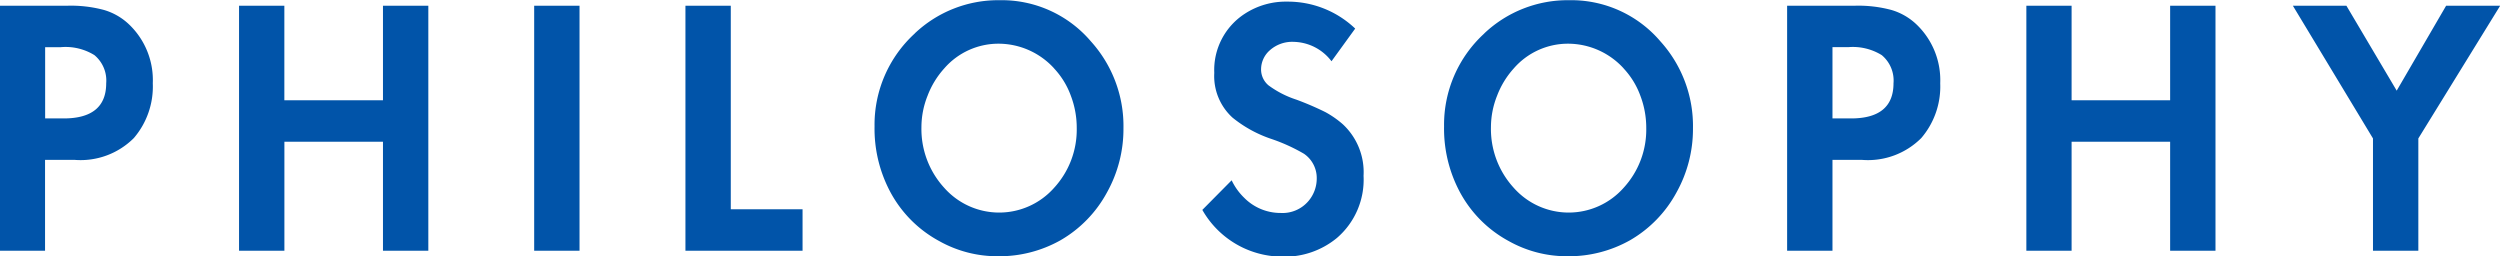 <svg id="img03.svg" xmlns="http://www.w3.org/2000/svg" width="122.437" height="12.56" viewBox="0 0 122.437 12.56">
  <defs>
    <style>
      .cls-1 {
        fill: #0154a9;
        fill-rule: evenodd;
      }
    </style>
  </defs>
  <path id="PHILOSOPHY_のコピー" data-name="PHILOSOPHY のコピー" class="cls-1" d="M594,2000.8a3.686,3.686,0,0,0,2.9-1.07,3.877,3.877,0,0,0,.927-2.68,3.767,3.767,0,0,0-1.169-2.89,2.991,2.991,0,0,0-1.215-.7,6.235,6.235,0,0,0-1.791-.21h-3.323v12h2.221v-4.45H594Zm-1.445-5.52h0.769a2.682,2.682,0,0,1,1.644.39,1.618,1.618,0,0,1,.577,1.38c0,1.14-.694,1.72-2.08,1.72h-0.91v-3.49Zm11.717-2.03h-2.221v12h2.221v-5.34H609.1v5.34h2.221v-12H609.1v4.63H604.27v-4.63Zm12.233,0v12h2.221v-12H616.5Zm7.408,0v12h5.736v-2.03h-3.515v-9.97h-2.221Zm11.232,1.36a6.051,6.051,0,0,0-1.97,4.55,6.585,6.585,0,0,0,.734,3.14,5.887,5.887,0,0,0,2.422,2.47,5.817,5.817,0,0,0,2.88.75,6.113,6.113,0,0,0,3.065-.78,5.985,5.985,0,0,0,2.279-2.34,6.37,6.37,0,0,0,.81-3.15,6.179,6.179,0,0,0-1.6-4.26,5.738,5.738,0,0,0-4.475-2.01,5.946,5.946,0,0,0-4.15,1.63h0Zm6.822,1.71a3.9,3.9,0,0,1,.818,1.33,4.414,4.414,0,0,1,.292,1.59,4.214,4.214,0,0,1-1.11,2.93,3.593,3.593,0,0,1-5.378,0,4.269,4.269,0,0,1-1.118-2.98,4.164,4.164,0,0,1,.3-1.53,4.23,4.23,0,0,1,.818-1.34,3.516,3.516,0,0,1,2.681-1.21,3.693,3.693,0,0,1,2.7,1.21h0Zm11.4-3.27a3.666,3.666,0,0,0-2.054.59,3.28,3.28,0,0,0-1.5,2.9,2.751,2.751,0,0,0,.893,2.19,6.088,6.088,0,0,0,1.92,1.05,8.681,8.681,0,0,1,1.579.72,1.437,1.437,0,0,1,.626,1.21,1.7,1.7,0,0,1-.409,1.11,1.666,1.666,0,0,1-1.361.58,2.5,2.5,0,0,1-1.779-.74,2.954,2.954,0,0,1-.618-0.86l-1.436,1.45a4.524,4.524,0,0,0,3.916,2.29,4.019,4.019,0,0,0,2.68-.92,3.762,3.762,0,0,0,1.3-3.04,3.2,3.2,0,0,0-1.011-2.52,4.69,4.69,0,0,0-.86-0.6,14.452,14.452,0,0,0-1.419-.61,4.785,4.785,0,0,1-1.365-.7,1.015,1.015,0,0,1-.364-0.8,1.245,1.245,0,0,1,.409-0.9,1.646,1.646,0,0,1,1.195-.43,2.382,2.382,0,0,1,1.845.95l1.16-1.6a4.78,4.78,0,0,0-3.339-1.32h0Zm9.67,1.56a6.051,6.051,0,0,0-1.97,4.55,6.585,6.585,0,0,0,.734,3.14,5.887,5.887,0,0,0,2.422,2.47,5.817,5.817,0,0,0,2.88.75,6.113,6.113,0,0,0,3.065-.78,5.985,5.985,0,0,0,2.279-2.34,6.37,6.37,0,0,0,.81-3.15,6.179,6.179,0,0,0-1.6-4.26,5.738,5.738,0,0,0-4.475-2.01,5.946,5.946,0,0,0-4.15,1.63h0Zm6.822,1.71a3.9,3.9,0,0,1,.818,1.33,4.414,4.414,0,0,1,.292,1.59,4.214,4.214,0,0,1-1.11,2.93,3.593,3.593,0,0,1-5.378,0,4.269,4.269,0,0,1-1.118-2.98,4.164,4.164,0,0,1,.3-1.53,4.23,4.23,0,0,1,.818-1.34,3.516,3.516,0,0,1,2.681-1.21,3.693,3.693,0,0,1,2.7,1.21h0Zm11.674,4.48a3.688,3.688,0,0,0,2.906-1.07,3.877,3.877,0,0,0,.927-2.68,3.77,3.77,0,0,0-1.169-2.89,3,3,0,0,0-1.215-.7,6.244,6.244,0,0,0-1.791-.21h-3.323v12h2.221v-4.45h1.444Zm-1.444-5.52h0.768a2.688,2.688,0,0,1,1.645.39,1.617,1.617,0,0,1,.576,1.38c0,1.14-.693,1.72-2.079,1.72h-0.91v-3.49Zm11.716-2.03h-2.221v12H691.8v-5.34h4.826v5.34h2.221v-12h-2.221v4.63H691.8v-4.63Zm14.755,12h2.221v-5.5l4.008-6.5h-2.647l-2.421,4.16-2.463-4.16h-2.622l3.924,6.5v5.5Z" transform="translate(-590.344 -1992.97)"/>
</svg>
